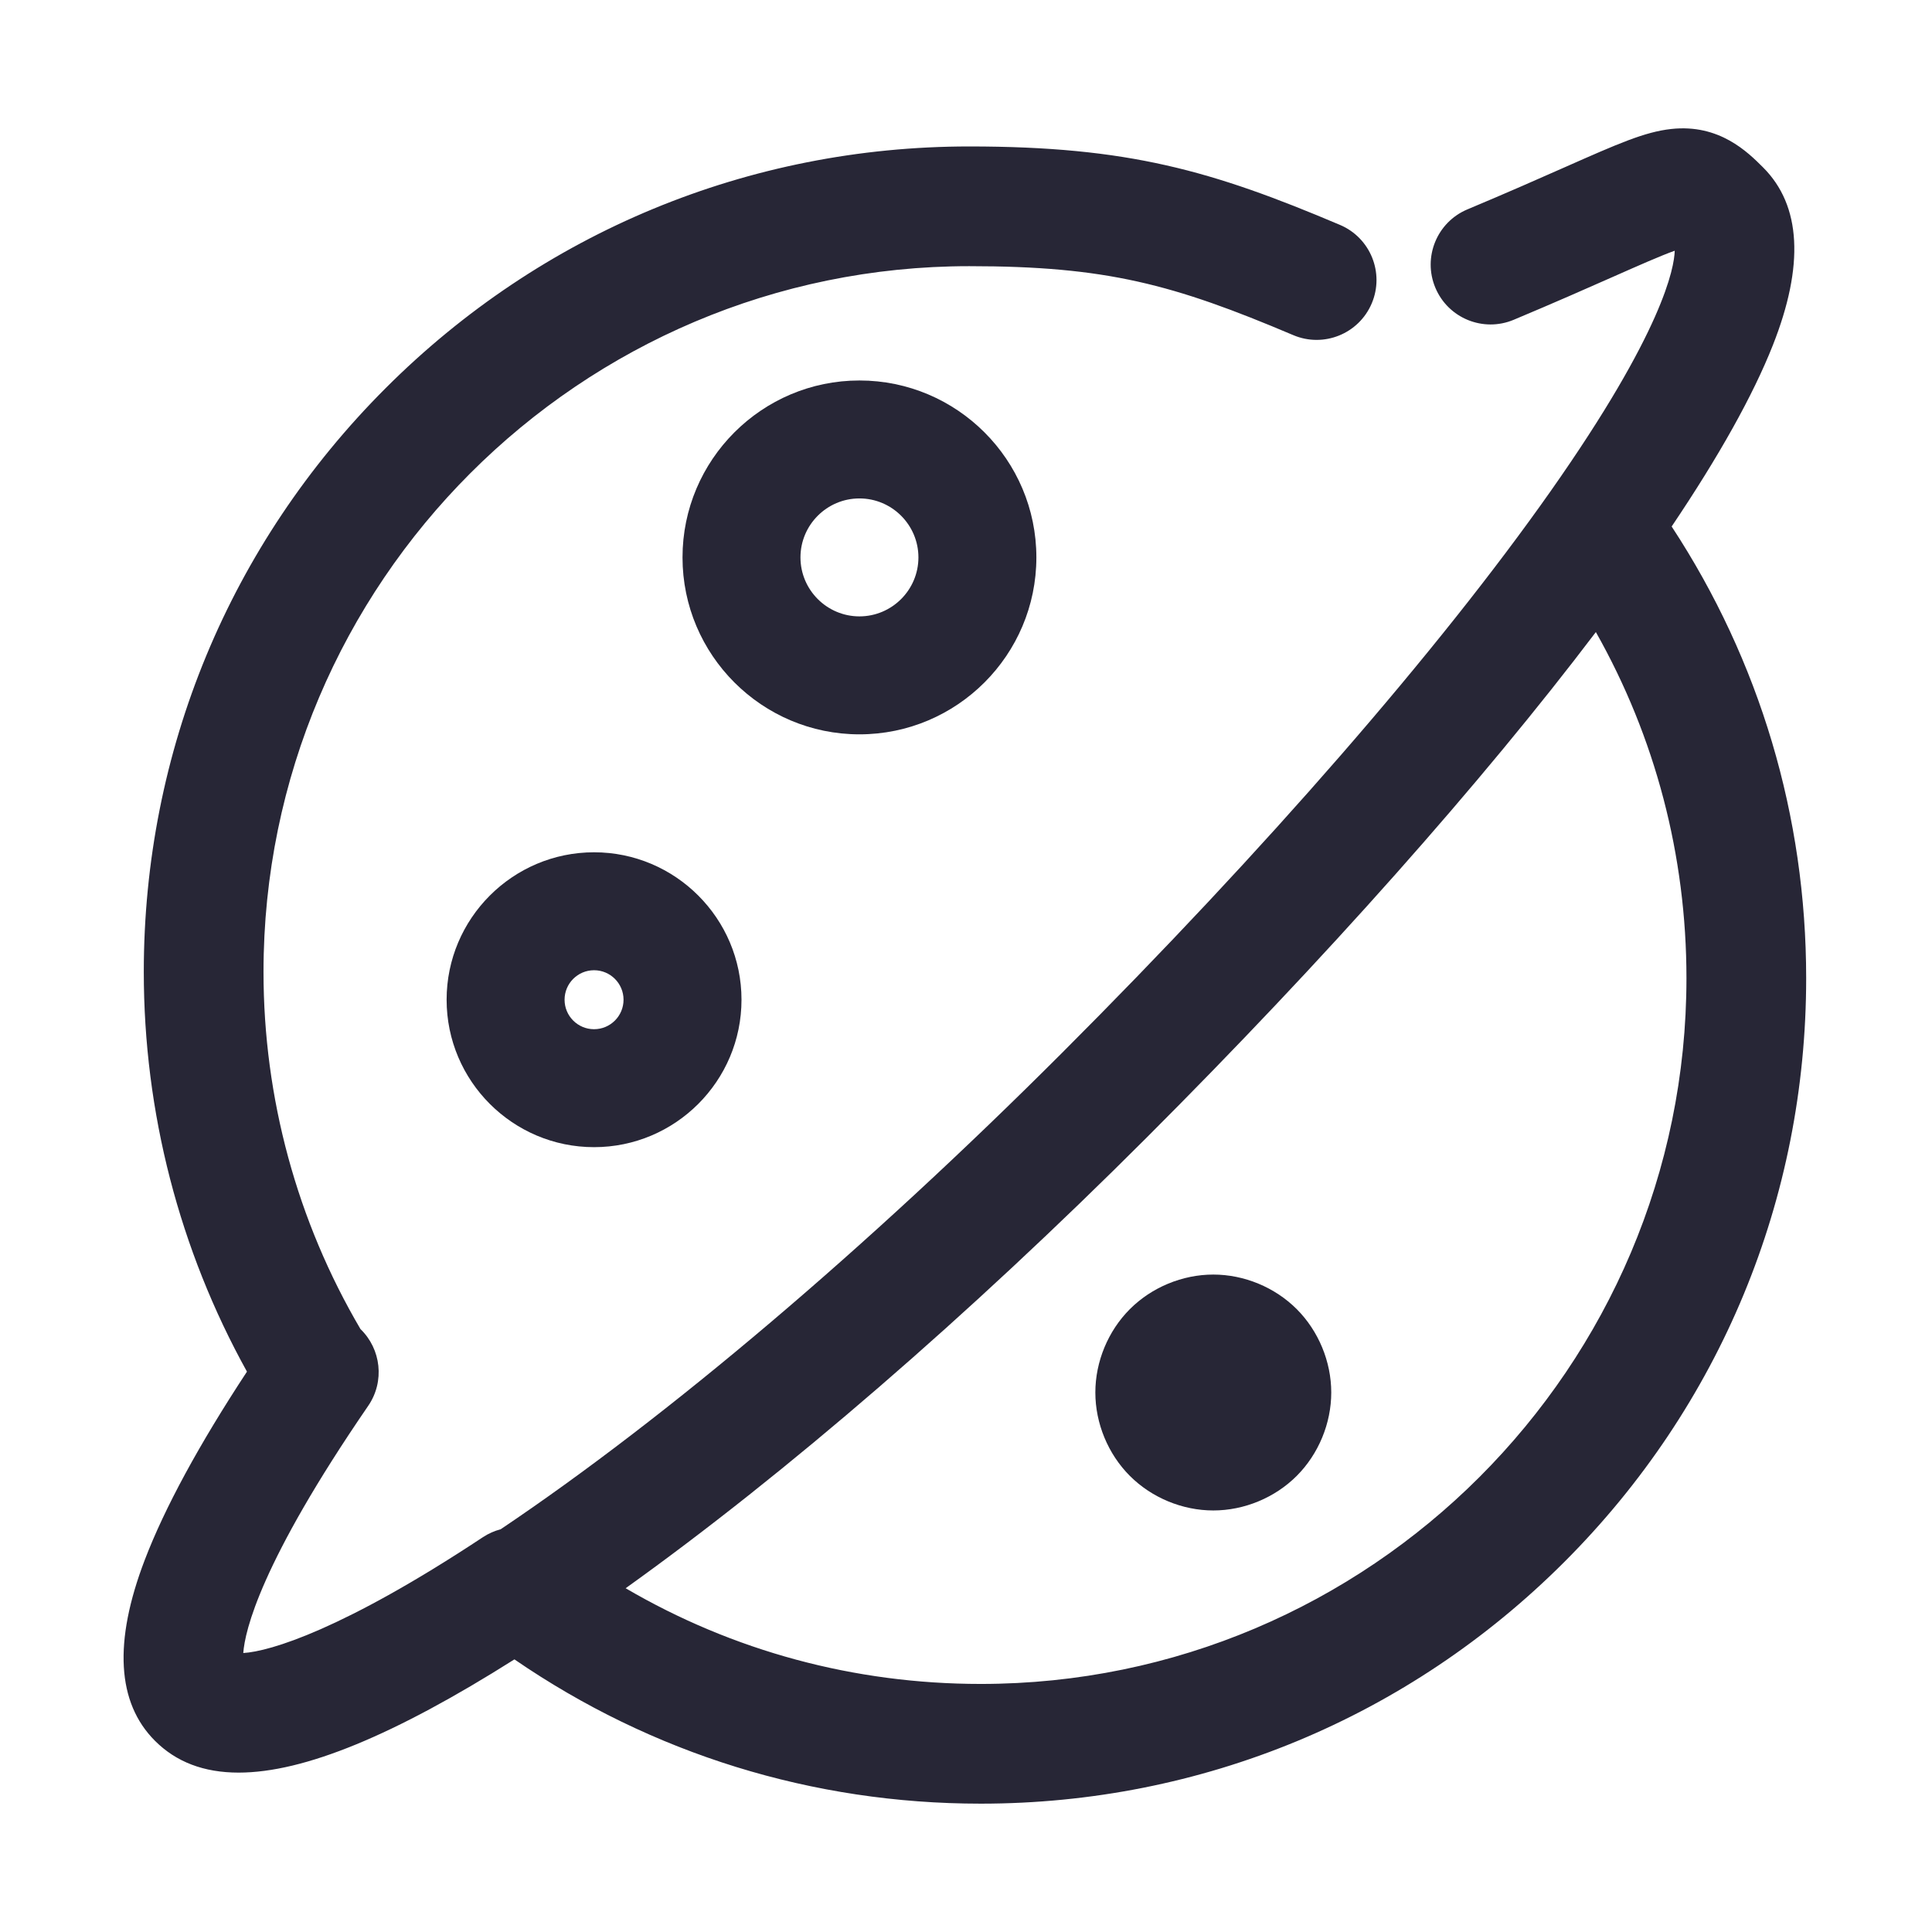 <?xml version="1.0" standalone="no"?><!DOCTYPE svg PUBLIC "-//W3C//DTD SVG 1.1//EN" "http://www.w3.org/Graphics/SVG/1.1/DTD/svg11.dtd"><svg t="1751357494203" class="icon" viewBox="0 0 1024 1024" version="1.1" xmlns="http://www.w3.org/2000/svg" p-id="15612" xmlns:xlink="http://www.w3.org/1999/xlink" width="200" height="200"><path d="M455.521 201.663c-51.697 0-93.774 42.074-93.774 93.773 0 51.703 42.076 93.779 93.774 93.779 51.705 0 93.778-42.076 93.778-93.779C549.299 243.736 507.226 201.663 455.521 201.663zM455.521 326.695c-17.221 0-31.258-14.034-31.258-31.259 0-17.223 14.037-31.256 31.258-31.256 17.224 0 31.261 14.034 31.261 31.256C486.783 312.66 472.745 326.695 455.521 326.695z" fill="#272636" p-id="15613"></path><path d="M314.864 451.73c-43.078 0-78.149 35.07-78.149 78.143 0 43.106 35.071 78.147 78.149 78.147 43.071 0 78.145-35.041 78.145-78.147C393.009 486.8 357.935 451.73 314.864 451.73zM314.864 545.5c-8.631 0-15.629-6.996-15.629-15.627 0-8.626 6.998-15.63 15.629-15.63 8.626 0 15.626 7.005 15.626 15.63C330.49 538.504 323.491 545.5 314.864 545.5z" fill="#272636" p-id="15614"></path><path d="M687.28 693.852c-11.573-11.568-27.84-18.307-44.206-18.307-16.369 0-32.631 6.738-44.206 18.307-11.573 11.576-18.31 27.847-18.31 44.206 0 16.363 6.734 32.635 18.307 44.21 11.575 11.568 27.843 18.307 44.209 18.307 16.369 0 32.628-6.738 44.203-18.307 11.576-11.576 18.313-27.847 18.313-44.21C705.59 721.699 698.852 705.427 687.28 693.852z" fill="#272636" p-id="15615"></path><path d="M886.011 279.054c25.135-37.313 43.15-69.562 53.618-96.038 16.758-42.383 15.035-74.09-5.116-94.241-8.113-8.111-23.212-23.213-48.731-20.409-14.077 1.545-28.225 7.806-56.416 20.279-13.47 5.961-30.236 13.38-51.6 22.331-16.16 6.772-23.772 25.363-17.001 41.524 6.772 16.163 25.365 23.774 41.525 17.002 21.943-9.194 39.027-16.754 52.755-22.828 12.96-5.735 25.373-11.227 32.598-13.783-0.247 8.856-5.991 42.446-65.764 127.419-59.276 84.274-151.254 190.018-258.991 297.753C459.303 661.651 353.956 751.019 265.355 810.548c-3.26 0.862-6.441 2.231-9.409 4.198-73.948 48.942-112.86 60.563-127.006 61.391 0.866-11.823 9.129-47.811 66.211-131.002 8.884-12.951 6.824-30.132-4.09-40.699-33.642-57.223-51.395-122.514-51.395-189.306 0-206.254 167.8-374.053 374.053-374.053 72.623 0 108.13 9.576 171.736 36.549 16.132 6.844 34.756-0.692 41.596-16.822 6.841-16.132-0.692-34.756-16.822-41.596C642.418 90.451 597.952 77.622 513.721 77.622c-116.863 0-226.732 45.509-309.365 128.144C121.721 288.398 76.212 398.267 76.212 515.13c0 74.407 18.862 147.243 54.682 211.868-25.425 38.678-43.636 72.222-54.206 99.899-16.562 43.365-14.729 75.584 5.45 95.763 11.21 11.21 25.876 16.859 44.364 16.859 34.604-0.003 82.579-19.816 146.155-60.014 72.924 50.078 158.017 76.472 247.146 76.472 116.862 0 226.729-45.512 309.364-128.144 82.634-82.636 128.144-192.502 128.144-309.364C957.311 432.633 932.712 350.266 886.011 279.054zM519.803 892.523c-66.985 0-131.288-17.439-188.201-50.722 84.916-60.759 181.454-144.164 276.158-238.871 94.663-94.66 177.68-188.184 238.078-267.92 31.511 55.772 48.018 118.446 48.018 183.461C893.855 724.722 726.056 892.523 519.803 892.523z" fill="#272636" p-id="15616"></path></svg>